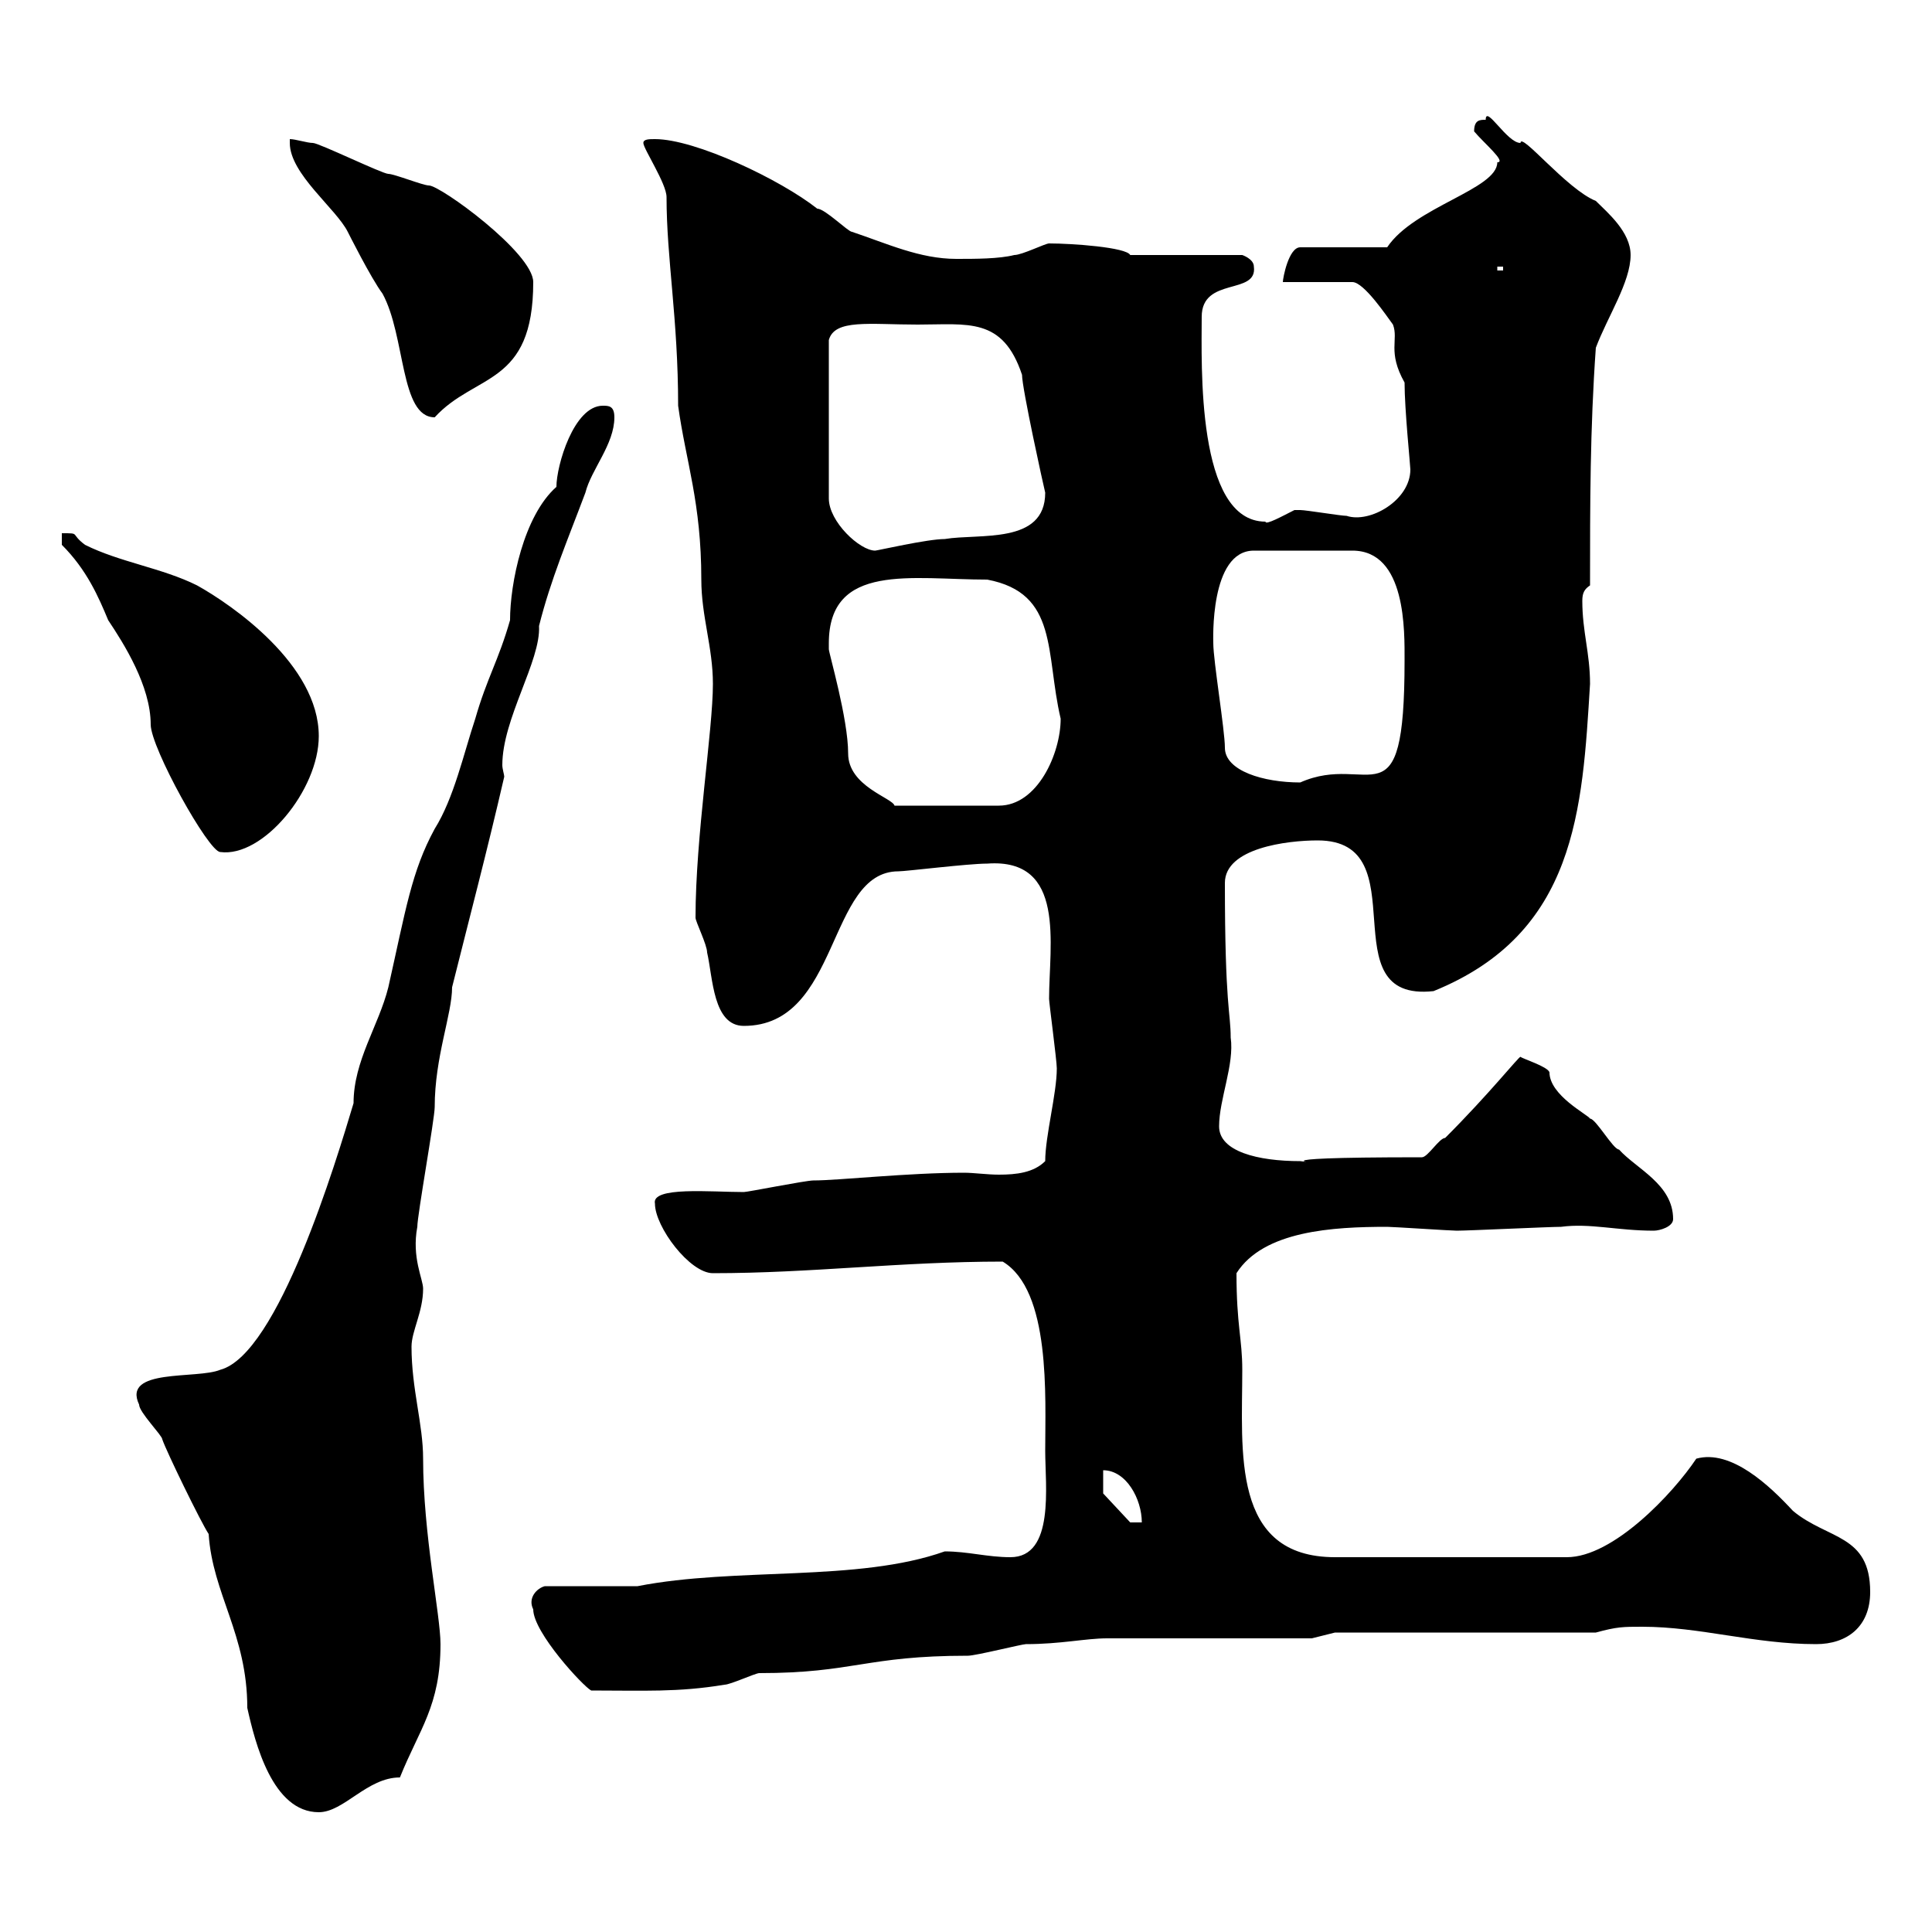 <svg xmlns="http://www.w3.org/2000/svg" xmlns:xlink="http://www.w3.org/1999/xlink" width="300" height="300"><path d="M32.40 238.20C33 247.50 38.40 253.80 38.40 265.20C39.60 270.60 42.30 281.40 49.50 281.40C53.40 281.40 57 276 62.10 276C65.10 268.50 68.40 264.90 68.40 255.30C68.40 250.80 65.70 238.20 65.70 226.50C65.70 221.10 63.90 215.70 63.90 209.10C63.90 206.70 65.70 203.70 65.70 200.10C65.70 198.60 63.90 195.30 64.80 190.50C64.80 188.70 67.50 173.70 67.50 171.90C67.50 164.10 70.20 157.50 70.20 153.30C72.90 142.50 75.60 132.30 78.30 120.60C78.30 120.30 78 119.40 78 118.80C78 111.60 84 102.60 83.70 97.20C85.50 90 88.20 83.70 90.90 76.50C91.80 72.90 95.40 69 95.40 64.80C95.40 63 94.50 63 93.60 63C89.10 63 86.40 72.30 86.40 75.60C81.30 80.10 79.20 90.60 79.20 96.30C77.40 102.60 75.60 105.30 73.80 111.60C72 117 70.50 123.90 67.50 128.70C63.90 135.30 63 141.30 60.30 153.30C58.80 159.30 54.90 164.70 54.90 171.30C52.20 180.30 43.20 210.30 34.20 212.70C30.60 214.20 18.90 212.40 21.60 218.10C21.60 219.30 25.20 222.90 25.20 223.50C25.80 225.30 31.20 236.40 32.40 238.20ZM82.80 249.90C82.80 253.50 90.60 261.90 91.80 262.50C99.90 262.50 105.30 262.80 112.50 261.60C113.40 261.60 117.30 259.80 117.90 259.80C132.60 259.80 134.40 257.10 150.30 257.10C151.50 257.10 158.70 255.30 159.30 255.30C164.70 255.30 168.60 254.40 171.90 254.40L203.70 254.40L207.30 253.50L247.80 253.50C251.10 252.60 252 252.60 255 252.60C264 252.60 272.40 255.30 282 255.30C286.80 255.30 290.40 252.60 290.40 247.20C290.40 238.20 283.80 239.10 278.40 234.60C274.80 230.70 268.80 225 263.40 226.50C259.80 231.90 250.50 241.80 243.30 241.80L207.30 241.80C191.10 241.80 192.90 225.30 192.90 212.70C192.90 207.90 192 205.80 192 197.70C196.20 191.10 207 190.50 215.40 190.50C216.30 190.50 225.30 191.10 226.20 191.10C228 191.10 240.60 190.50 242.40 190.50C246.90 189.90 251.10 191.10 256.80 191.10C257.70 191.10 259.80 190.50 259.80 189.30C259.80 183.90 254.10 181.50 251.40 178.50C250.50 178.50 247.80 173.70 246.90 173.70C246.60 173.10 240.60 170.10 240.60 166.50C240.30 165.60 236.40 164.40 236.10 164.10C235.80 164.10 231.30 169.80 224.40 176.70C223.50 176.70 221.70 179.70 220.80 179.70C191.10 179.70 207.90 180.90 201.90 180.30C195.30 180.30 189.30 178.80 189.30 174.90C189.30 170.70 191.70 165.30 191.10 161.10C191.10 157.20 190.20 156.30 190.20 137.10C190.20 131.70 199.80 130.50 204.60 130.50C220.50 130.50 206.10 155.70 222.60 153.90C244.80 144.90 245.70 125.70 246.90 106.20C246.90 101.40 245.70 98.10 245.70 93.30C245.70 92.10 246 91.50 246.90 90.90C246.90 78.30 246.90 66.60 247.80 54C249.60 49.20 253.20 43.80 253.20 39.60C253.20 36 249.60 33 247.80 31.20C243.30 29.40 236.10 20.40 236.10 22.20C234 22.20 230.70 16.20 230.70 18.60C229.80 18.60 228.90 18.60 228.90 20.40C230.40 22.20 234 25.20 232.50 25.20C232.50 29.40 219.60 32.10 215.40 38.40L201.90 38.40C200.10 38.40 199.20 43.20 199.20 43.80L210 43.80C211.80 43.80 215.40 49.20 216.30 50.40C217.20 52.80 215.40 54.60 218.10 59.40C218.10 63.60 219 72.30 219 72.90C219 77.70 212.70 81.30 209.10 80.10C208.20 80.10 202.80 79.20 201.90 79.20C201.90 79.20 201.90 79.20 201 79.20C199.20 80.10 196.50 81.60 196.50 81C185.70 81 186.60 56.40 186.60 49.20C186.60 42.90 195.30 45.90 194.70 41.40C194.70 40.20 192.90 39.60 192.90 39.60L175.50 39.60C174.90 38.40 166.50 37.80 162.90 37.80C162.30 37.80 158.70 39.60 157.50 39.60C155.10 40.20 151.50 40.20 148.50 40.20C142.80 40.20 137.70 37.80 132.30 36C131.70 36 128.10 32.40 126.90 32.40C121.20 27.90 108 21.60 101.70 21.60C100.80 21.60 99.90 21.60 99.90 22.20C99.90 23.10 103.50 28.50 103.50 30.60C103.50 40.20 105.30 49.50 105.30 63C106.50 71.70 108.90 78 108.90 90C108.90 95.70 110.70 100.50 110.70 106.20C110.70 113.40 108 129.90 108 142.50C108 143.10 109.80 146.70 109.80 147.90C110.70 151.80 110.70 159.30 115.50 159.30C130.50 159.30 128.40 135.30 139.50 135.30C140.70 135.30 150.30 134.10 153.30 134.10C165.60 133.20 162.90 146.70 162.90 155.10C162.90 155.70 164.10 164.70 164.10 165.90C164.10 169.80 162.30 176.40 162.30 180.30C160.50 182.10 157.80 182.40 155.10 182.40C153.30 182.40 151.20 182.10 149.70 182.10C141 182.10 130.20 183.30 126.30 183.30C125.10 183.30 116.10 185.10 115.50 185.10C110.40 185.10 101.10 184.20 101.70 186.90C101.70 190.50 107.10 197.70 110.70 197.70C126 197.70 139.80 195.90 155.70 195.90C163.20 200.40 162.30 216.90 162.30 225.30C162.30 230.70 163.80 241.80 156.90 241.80C153.30 241.80 150.30 240.90 146.70 240.90C133.20 245.70 114.30 243.30 99 246.30L84.60 246.30C83.40 246.60 81.90 248.10 82.80 249.90ZM171.30 231.90L171.30 228.30C174.90 228.30 177.30 232.80 177.30 236.40L175.50 236.40ZM9.60 84.60C13.50 88.50 15.30 92.70 16.80 96.30C19.20 99.90 23.40 106.50 23.40 112.50C23.40 116.10 32.40 132.30 34.20 132.30C40.80 133.20 49.50 122.70 49.50 114.30C49.50 103.20 36 93.90 30.60 90.90C25.20 88.20 18.60 87.30 13.20 84.60C10.80 82.80 12.60 82.80 9.60 82.80ZM128.70 99.90C128.70 87.30 141.60 90 153.30 90C164.40 92.10 162.30 101.40 164.70 111.60C164.70 117 161.10 125.10 155.10 125.10L138.90 125.10C138.60 123.90 131.70 122.10 131.70 117C131.70 111.60 128.70 101.40 128.70 100.80C128.70 100.80 128.70 99.90 128.70 99.90ZM190.20 116.10C190.20 113.40 188.40 102.60 188.40 99.90C188.40 99.60 187.80 85.50 194.70 85.50L210 85.50C218.40 85.50 218.10 98.10 218.10 102.60C218.10 128.70 212.70 116.70 201.90 121.50C196.20 121.50 190.20 119.70 190.20 116.10ZM142.50 50.40C150.30 50.40 155.70 49.20 158.70 58.20C158.70 60.30 162 75.30 162.30 76.50C162.30 84.60 152.10 82.80 146.70 83.70C144 83.70 136.20 85.50 135.90 85.50C133.50 85.50 128.70 81 128.70 77.40L128.70 52.80C129.60 49.50 135 50.40 142.50 50.40ZM45 22.20C45 27 52.20 32.40 54 36C54 36 57.60 43.20 59.40 45.60C63 52.20 62.10 64.80 67.50 64.80C73.80 57.90 82.80 60 82.80 43.80C82.80 39.30 68.40 28.80 66.60 28.80C65.70 28.80 61.20 27 60.30 27C59.40 27 49.50 22.20 48.60 22.20C47.70 22.20 45.90 21.60 45 21.60C45 21.60 45 22.20 45 22.20ZM232.50 41.40L233.40 41.40L233.40 42L232.50 42Z"/></svg>